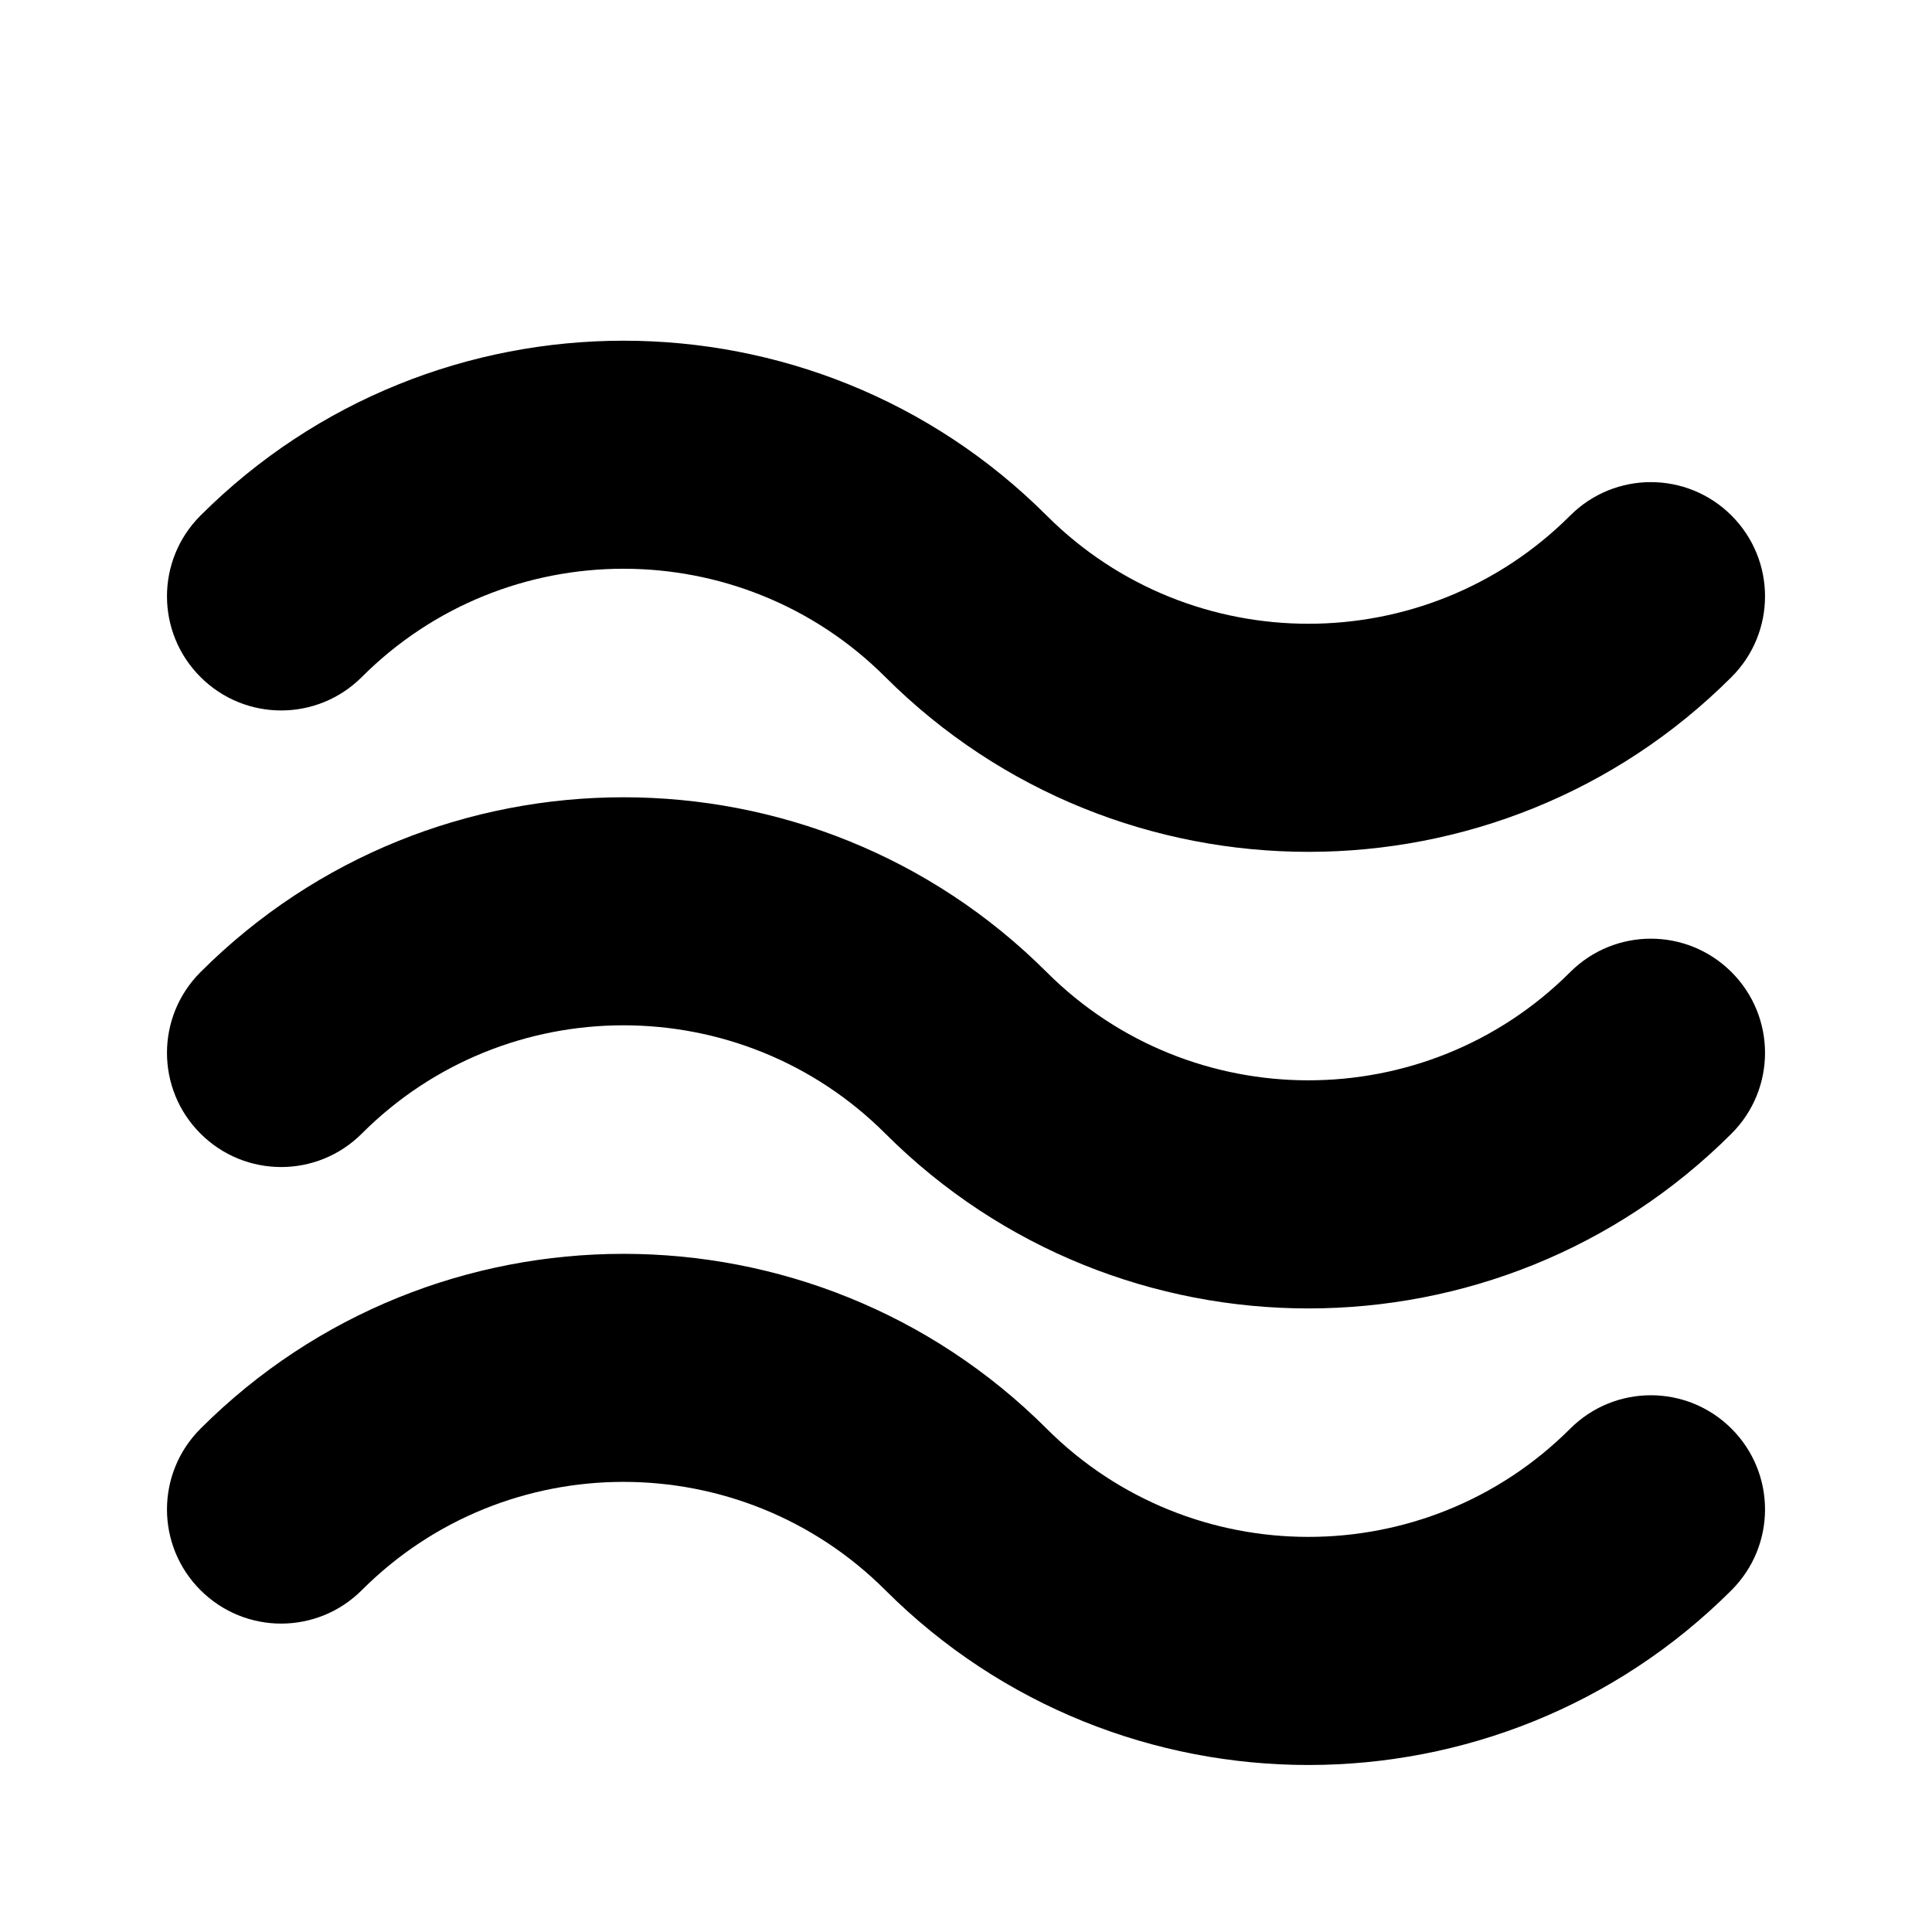 <svg xmlns="http://www.w3.org/2000/svg" fill="none" viewBox="0 0 95 95" height="95" width="95">
<path fill="black" d="M64.338 86.788C56.806 86.788 49.268 83.92 43.532 78.189C36.426 71.09 24.881 71.095 17.793 78.189C15.598 80.384 12.051 80.384 9.857 78.189C7.662 75.995 7.662 72.448 9.857 70.253C21.323 58.787 39.99 58.787 51.468 70.253C58.568 77.348 70.113 77.342 77.207 70.253C79.402 68.059 82.949 68.059 85.144 70.253C87.338 72.448 87.338 75.995 85.144 78.189C79.413 83.92 71.875 86.788 64.338 86.788ZM64.338 64.338C56.806 64.338 49.268 61.47 43.532 55.739C36.426 48.639 24.881 48.645 17.793 55.739C15.598 57.934 12.051 57.934 9.857 55.739C7.662 53.545 7.662 49.998 9.857 47.803C21.323 36.337 39.99 36.337 51.468 47.803C58.568 54.897 70.113 54.892 77.207 47.803C79.402 45.608 82.949 45.608 85.144 47.803C87.338 49.998 87.338 53.545 85.144 55.739C79.413 61.47 71.875 64.338 64.338 64.338ZM64.338 41.887C56.806 41.887 49.268 39.019 43.532 33.289C36.426 26.189 24.881 26.195 17.793 33.289C15.598 35.483 12.051 35.483 9.857 33.289C7.662 31.094 7.662 27.547 9.857 25.353C21.323 13.892 39.99 13.881 51.468 25.353C58.568 32.447 70.113 32.441 77.207 25.353C79.402 23.158 82.949 23.158 85.144 25.353C87.338 27.547 87.338 31.094 85.144 33.289C79.413 39.019 71.875 41.887 64.338 41.887Z"></path>
</svg>
